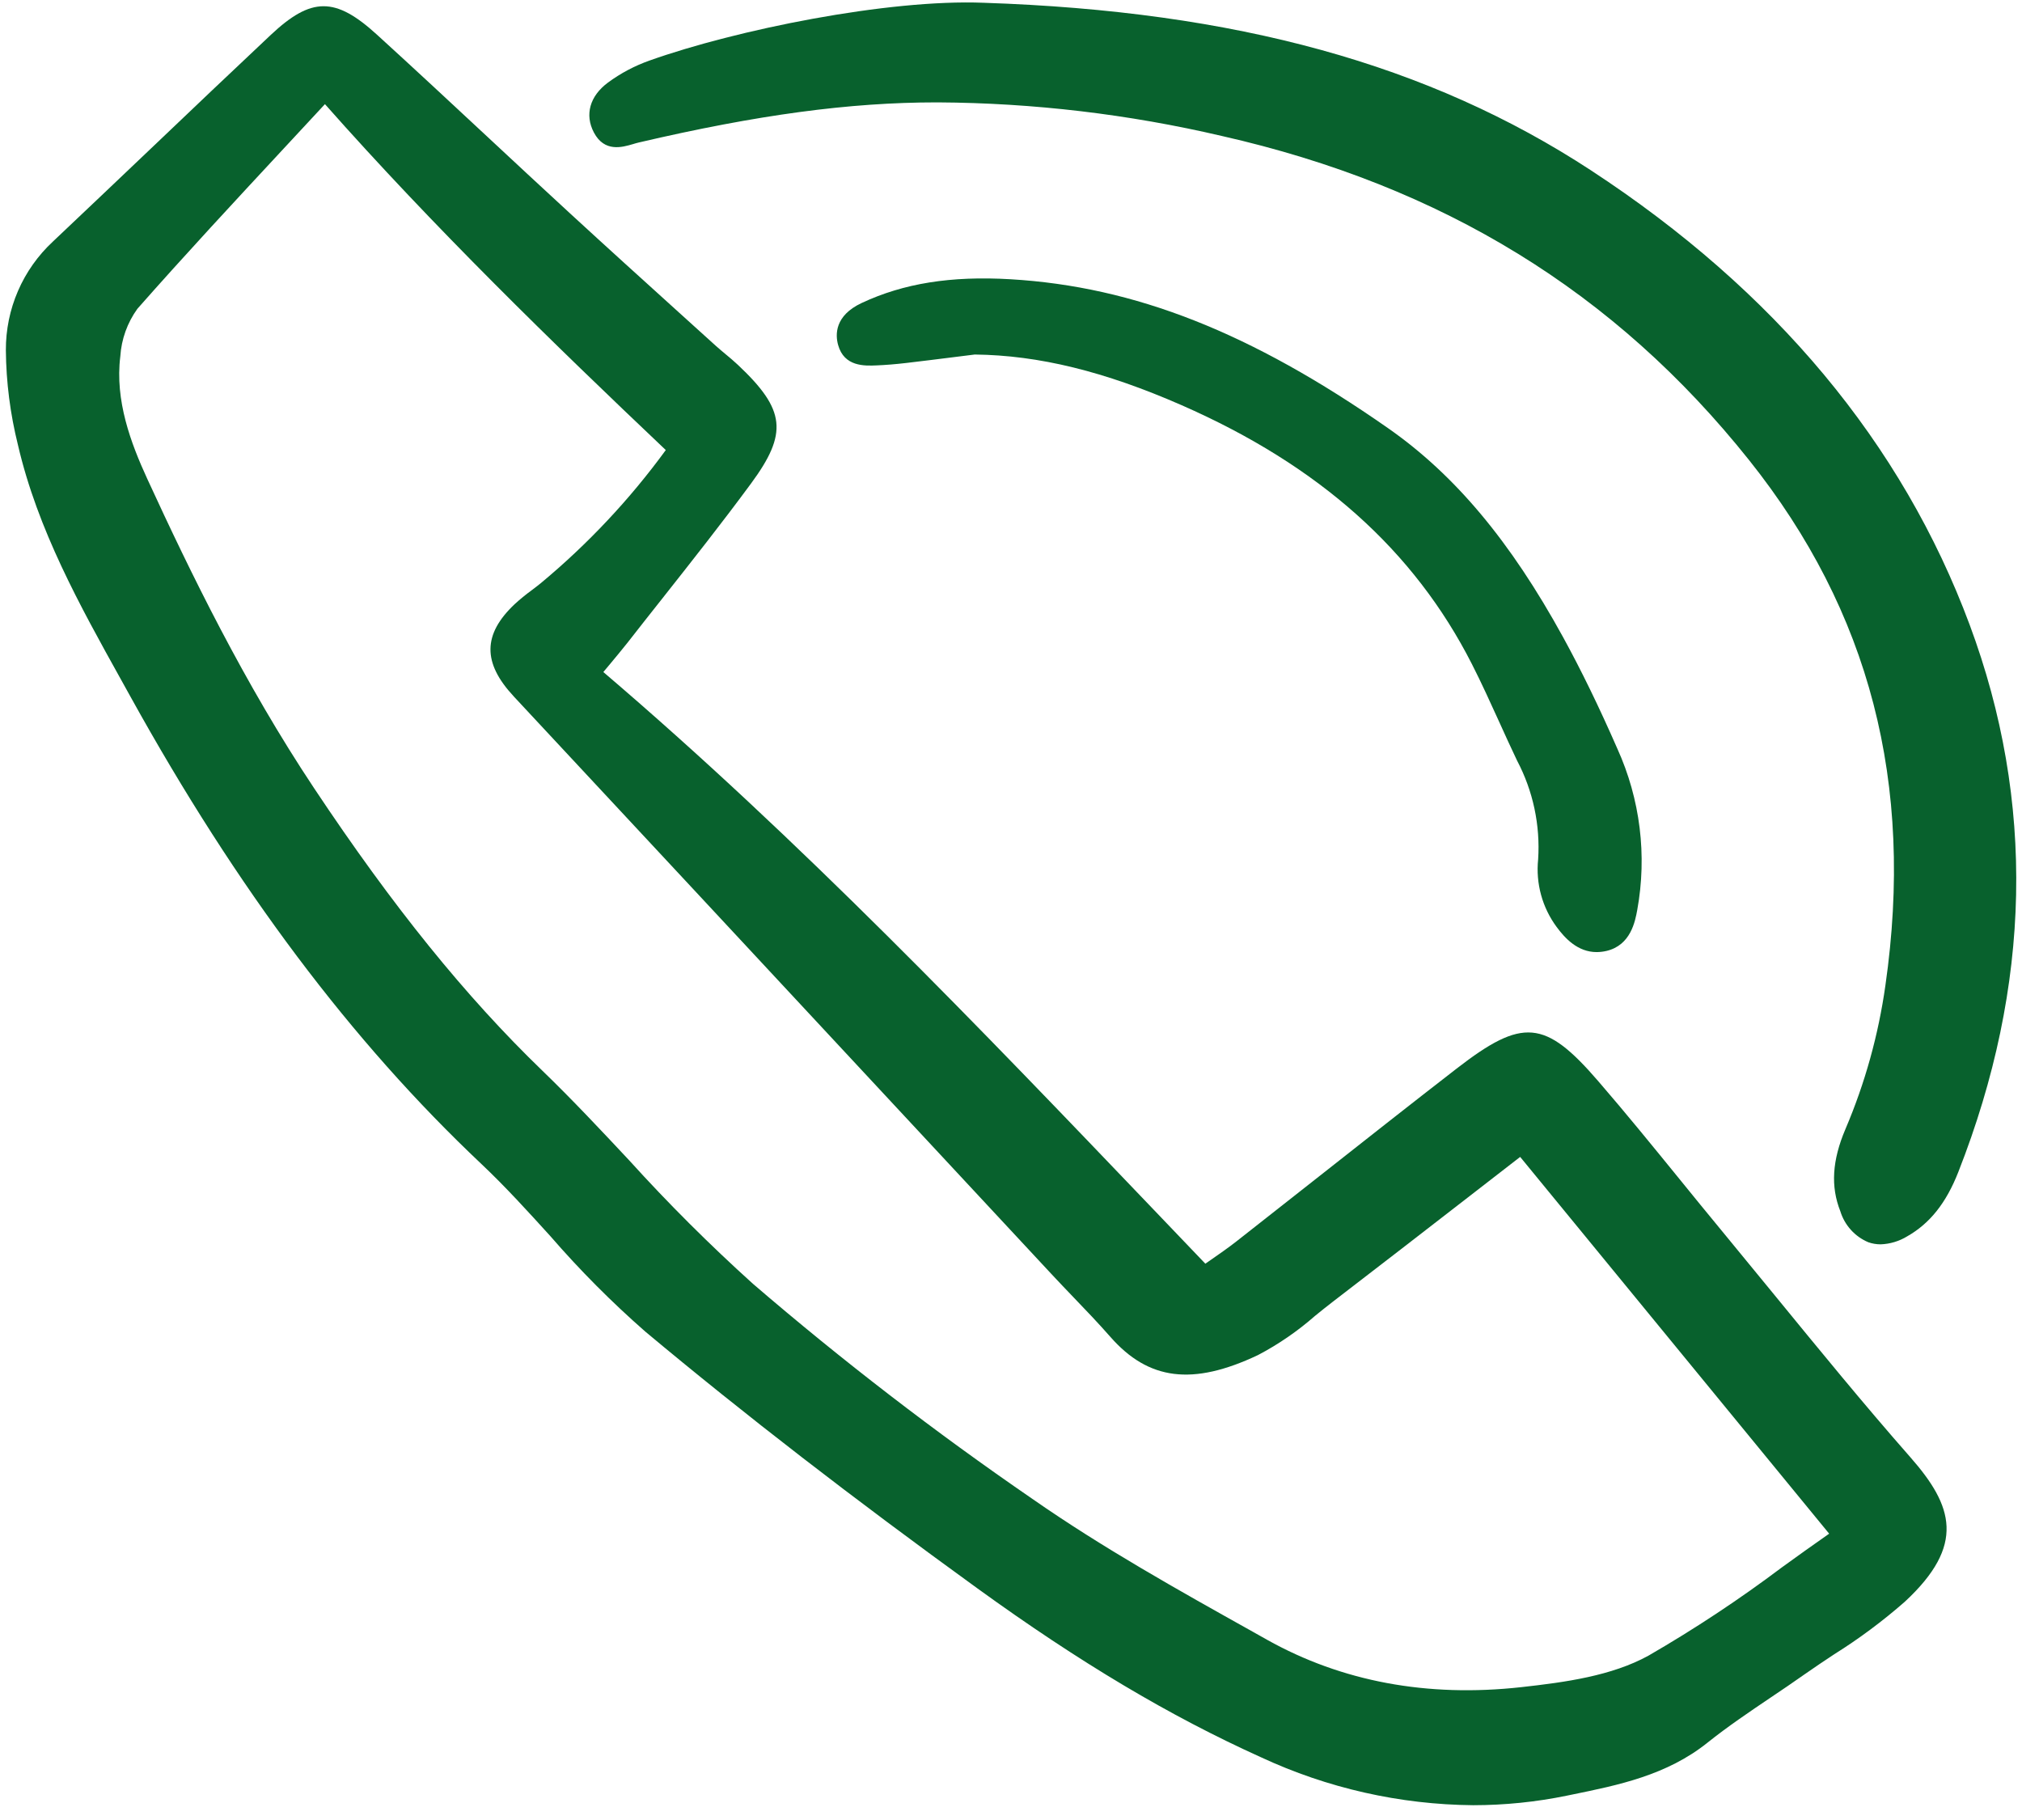 <svg width="70" height="63" viewBox="0 0 70 63" fill="none" xmlns="http://www.w3.org/2000/svg">
<g clip-path="url(#clip0_80_149)">
<path d="M21.722 22.25C22.119 21.741 22.519 21.234 22.92 20.728C23.943 19.433 25.001 18.093 25.997 16.741C27.285 14.993 27.197 14.186 25.551 12.635C25.414 12.506 25.27 12.385 25.125 12.265C25.014 12.171 24.9 12.078 24.791 11.98L23.503 10.815C22.265 9.695 20.985 8.537 19.736 7.388C18.788 6.515 17.843 5.639 16.901 4.76C15.644 3.589 14.344 2.379 13.052 1.202C11.607 -0.116 10.78 -0.113 9.37 1.212C8.026 2.474 6.669 3.766 5.357 5.016C4.183 6.134 3.008 7.249 1.83 8.363C1.314 8.843 0.902 9.425 0.622 10.073C0.342 10.72 0.2 11.418 0.203 12.123C0.213 13.229 0.354 14.331 0.622 15.405C1.303 18.336 2.765 20.963 4.179 23.506L4.529 24.137C8.198 30.762 12.168 36.048 16.67 40.296C17.503 41.082 18.292 41.952 19.056 42.793C20.074 43.967 21.172 45.071 22.341 46.095C25.767 48.956 29.527 51.862 33.835 54.981C37.381 57.548 40.501 59.405 43.651 60.827C45.954 61.899 48.461 62.466 51.001 62.488C52.09 62.487 53.175 62.377 54.241 62.158L54.41 62.123C56.028 61.793 57.702 61.451 59.111 60.324C59.81 59.765 60.573 59.251 61.311 58.753C61.698 58.493 62.085 58.232 62.465 57.963C62.806 57.723 63.155 57.492 63.504 57.26C64.365 56.721 65.181 56.113 65.945 55.443C68.058 53.483 67.615 52.126 66.136 50.444C64.519 48.605 62.942 46.673 61.414 44.806C60.806 44.063 60.197 43.32 59.586 42.579C59.106 41.998 58.629 41.414 58.155 40.829C57.238 39.702 56.291 38.537 55.324 37.418C53.487 35.292 52.709 35.224 50.428 36.989C48.851 38.21 47.261 39.463 45.721 40.677C44.751 41.441 43.781 42.204 42.809 42.967C42.517 43.196 42.21 43.408 41.914 43.614L41.728 43.743C41.134 43.123 40.542 42.504 39.95 41.884C33.923 35.584 27.695 29.071 20.887 23.263C20.956 23.18 21.023 23.1 21.088 23.023C21.324 22.739 21.527 22.497 21.722 22.25ZM17.782 24.103C22.004 28.632 26.224 33.164 30.442 37.699L36.399 44.1C36.649 44.369 36.903 44.634 37.158 44.9C37.585 45.343 38.026 45.805 38.438 46.274C39.763 47.784 41.291 47.974 43.547 46.908C44.259 46.535 44.923 46.078 45.527 45.548C45.731 45.383 45.935 45.218 46.141 45.06C47.714 43.854 49.28 42.64 50.877 41.403L52.627 40.047L63.324 53.089C62.775 53.471 62.226 53.867 61.692 54.252C60.214 55.364 58.669 56.386 57.067 57.312C55.797 58.01 54.194 58.233 52.66 58.402C49.41 58.761 46.454 58.209 43.87 56.764L43.37 56.483C40.809 55.052 38.16 53.572 35.731 51.878C32.377 49.575 29.151 47.091 26.066 44.439C24.565 43.085 23.133 41.657 21.776 40.159C20.809 39.127 19.81 38.06 18.776 37.062C16.113 34.491 13.601 31.384 10.872 27.281C8.45 23.642 6.594 19.826 5.098 16.575C4.53 15.338 3.975 13.868 4.165 12.337C4.203 11.742 4.408 11.171 4.757 10.688C6.41 8.813 8.143 6.949 9.818 5.146C10.296 4.633 10.773 4.119 11.249 3.605C15.023 7.869 19.143 11.876 23.049 15.579C21.802 17.288 20.347 18.837 18.719 20.189C18.617 20.272 18.512 20.351 18.407 20.431C18.201 20.581 18.003 20.743 17.815 20.915C16.712 21.959 16.702 22.943 17.782 24.102V24.103Z" fill="#08612D"/>
<path d="M55.074 5.894C49.47 2.229 42.79 0.386 34.054 0.096C30.738 -0.036 25.471 1.034 22.491 2.094C21.975 2.276 21.489 2.533 21.049 2.857C20.418 3.324 20.235 3.972 20.561 4.588C20.926 5.279 21.541 5.097 21.908 4.99C21.979 4.968 22.051 4.947 22.121 4.931C26.235 3.971 29.416 3.544 32.428 3.544H32.471C35.777 3.563 39.071 3.953 42.291 4.705C49.94 6.437 55.913 10.107 60.552 15.927C64.733 21.17 66.276 27.119 65.271 34.111C65.03 35.822 64.565 37.494 63.888 39.083C63.427 40.165 63.371 41.071 63.711 41.929C63.784 42.167 63.909 42.387 64.076 42.572C64.243 42.758 64.45 42.904 64.68 43.001C64.816 43.049 64.96 43.073 65.105 43.073C65.431 43.062 65.749 42.966 66.028 42.795C66.812 42.348 67.374 41.642 67.794 40.573C70.331 34.12 70.464 27.745 68.188 21.627C65.855 15.352 61.443 10.059 55.074 5.894Z" fill="#08612D"/>
<path d="M53.89 32.088C54.176 32.476 54.617 32.957 55.276 32.957C55.39 32.956 55.504 32.943 55.615 32.917C56.454 32.72 56.607 31.896 56.68 31.5C57.024 29.612 56.784 27.665 55.992 25.917C55.358 24.469 54.744 23.207 54.115 22.06C52.292 18.736 50.367 16.437 48.056 14.823C43.312 11.508 39.278 9.918 34.978 9.666C32.922 9.546 31.286 9.807 29.831 10.488C28.892 10.928 28.916 11.588 29.015 11.942C29.224 12.696 29.931 12.667 30.354 12.648C30.666 12.635 30.998 12.608 31.369 12.565C31.929 12.5 32.489 12.429 33.049 12.359L33.745 12.272C35.959 12.297 38.235 12.855 40.907 14.026C45.663 16.112 48.95 19.044 50.956 22.987C51.286 23.635 51.593 24.312 51.891 24.966C52.097 25.421 52.304 25.877 52.519 26.327C53.074 27.378 53.326 28.562 53.249 29.748C53.163 30.58 53.392 31.415 53.89 32.088Z" fill="#08612D"/>
</g>
<defs>
<clipPath id="clip0_80_149">
<rect width="70" height="62.699" fill="white"/>
</clipPath>
</defs>
</svg>
